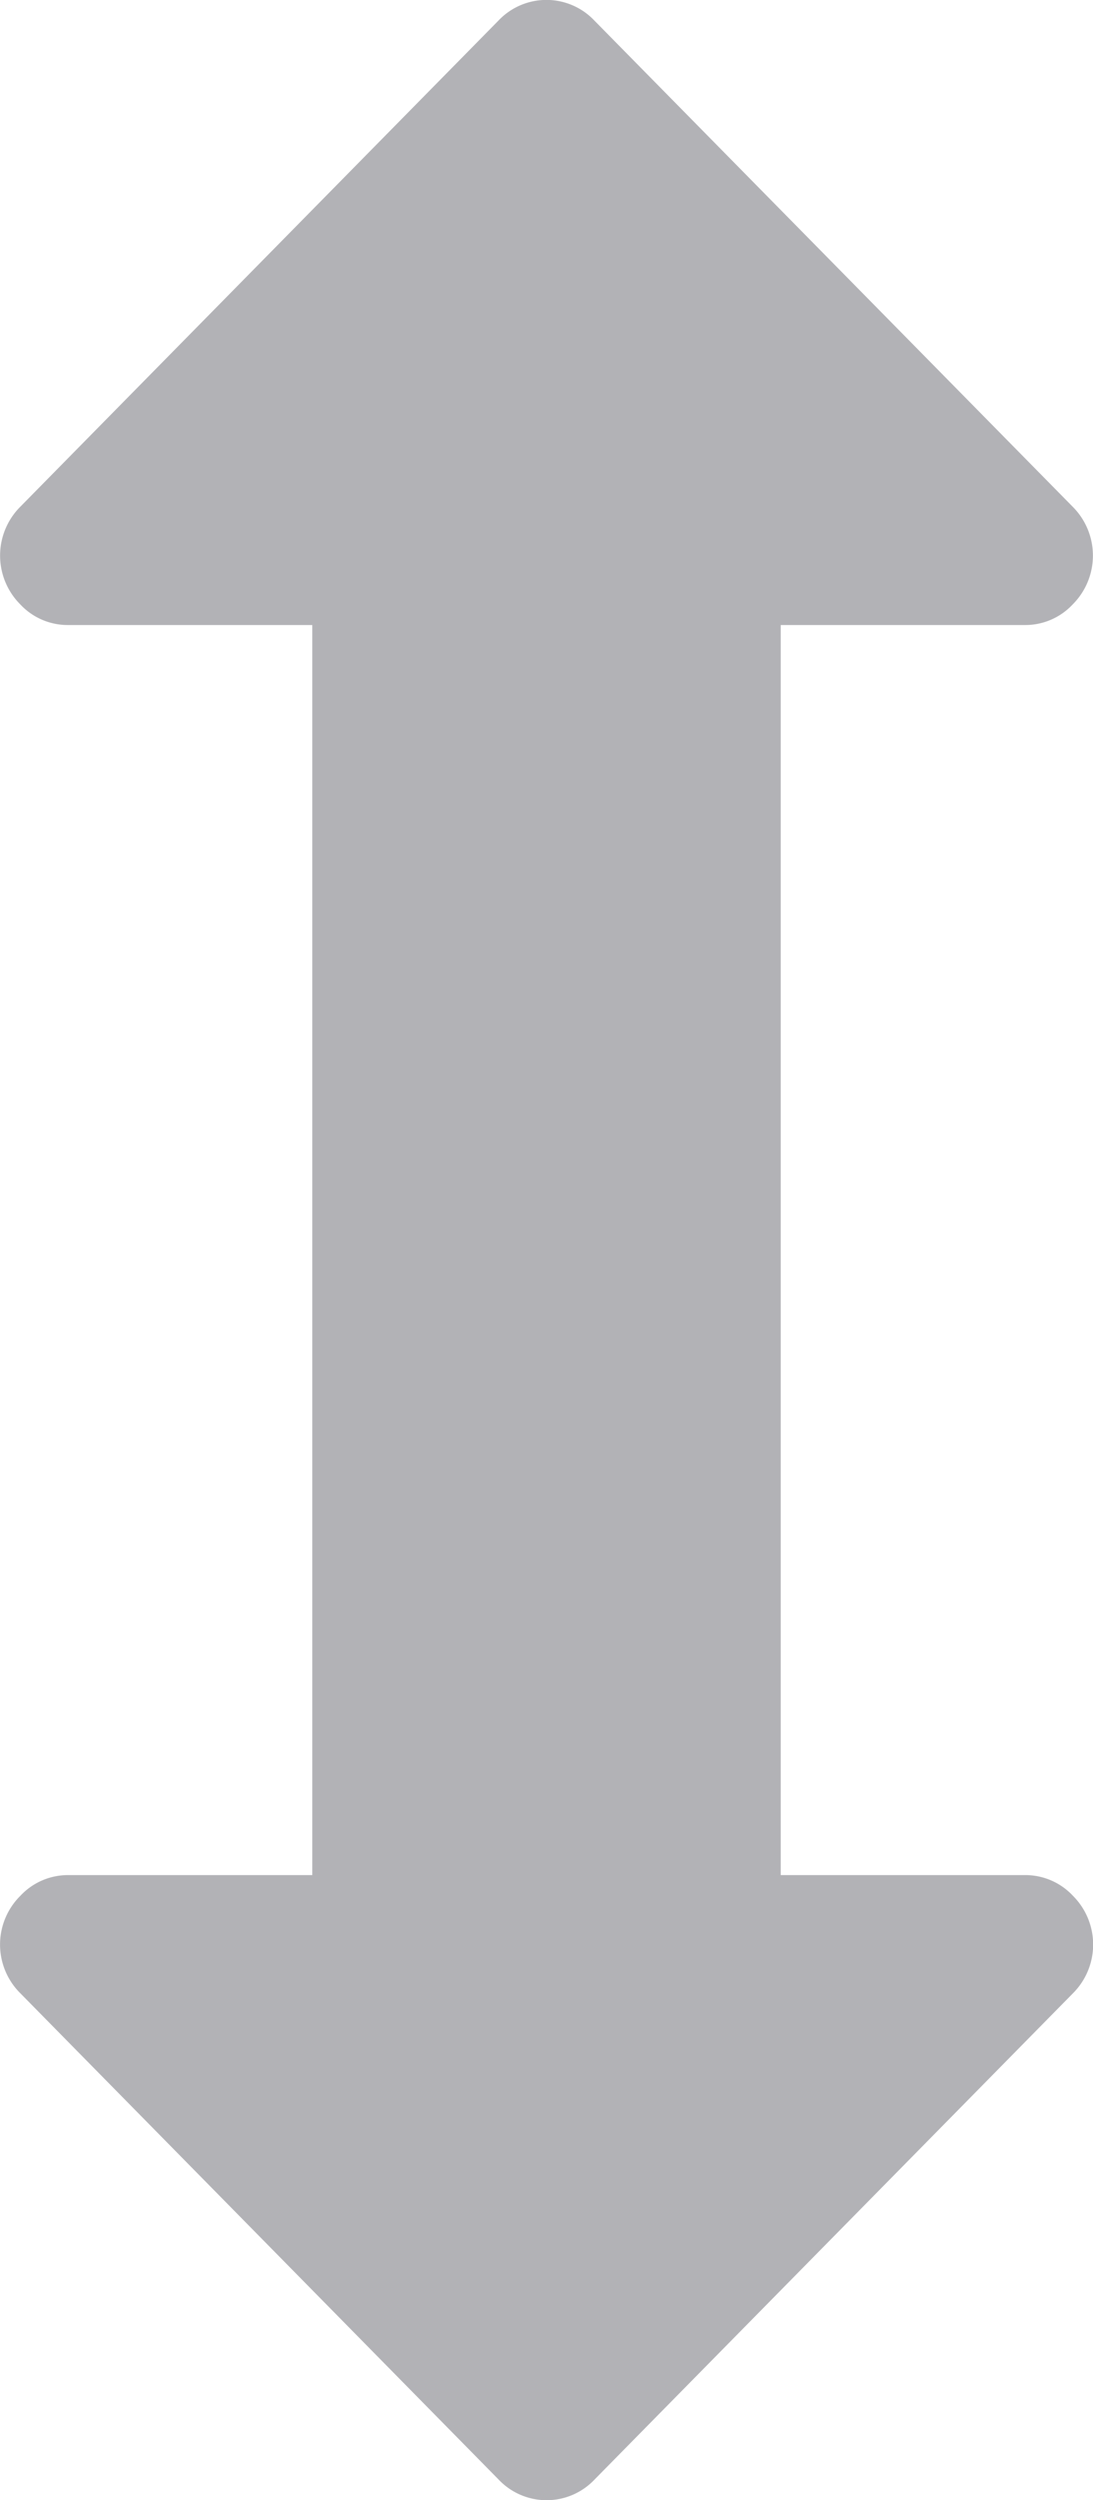 <svg xmlns="http://www.w3.org/2000/svg" width="7" height="16" viewBox="0 0 7 16">
  <path id="height" d="M3.193,15.868.131,12.757a.439.439,0,0,1,0-.625A.416.416,0,0,1,.438,12H2V4H5v8H6.563a.416.416,0,0,1,.308.132.441.441,0,0,1,0,.625L3.808,15.868a.423.423,0,0,1-.615,0ZM.437,4A.415.415,0,0,1,.13,3.868a.442.442,0,0,1,0-.625L3.192.132a.423.423,0,0,1,.615,0L6.87,3.243a.442.442,0,0,1,0,.625A.415.415,0,0,1,6.562,4Z" fill="#b2b2b6"/>
</svg>
